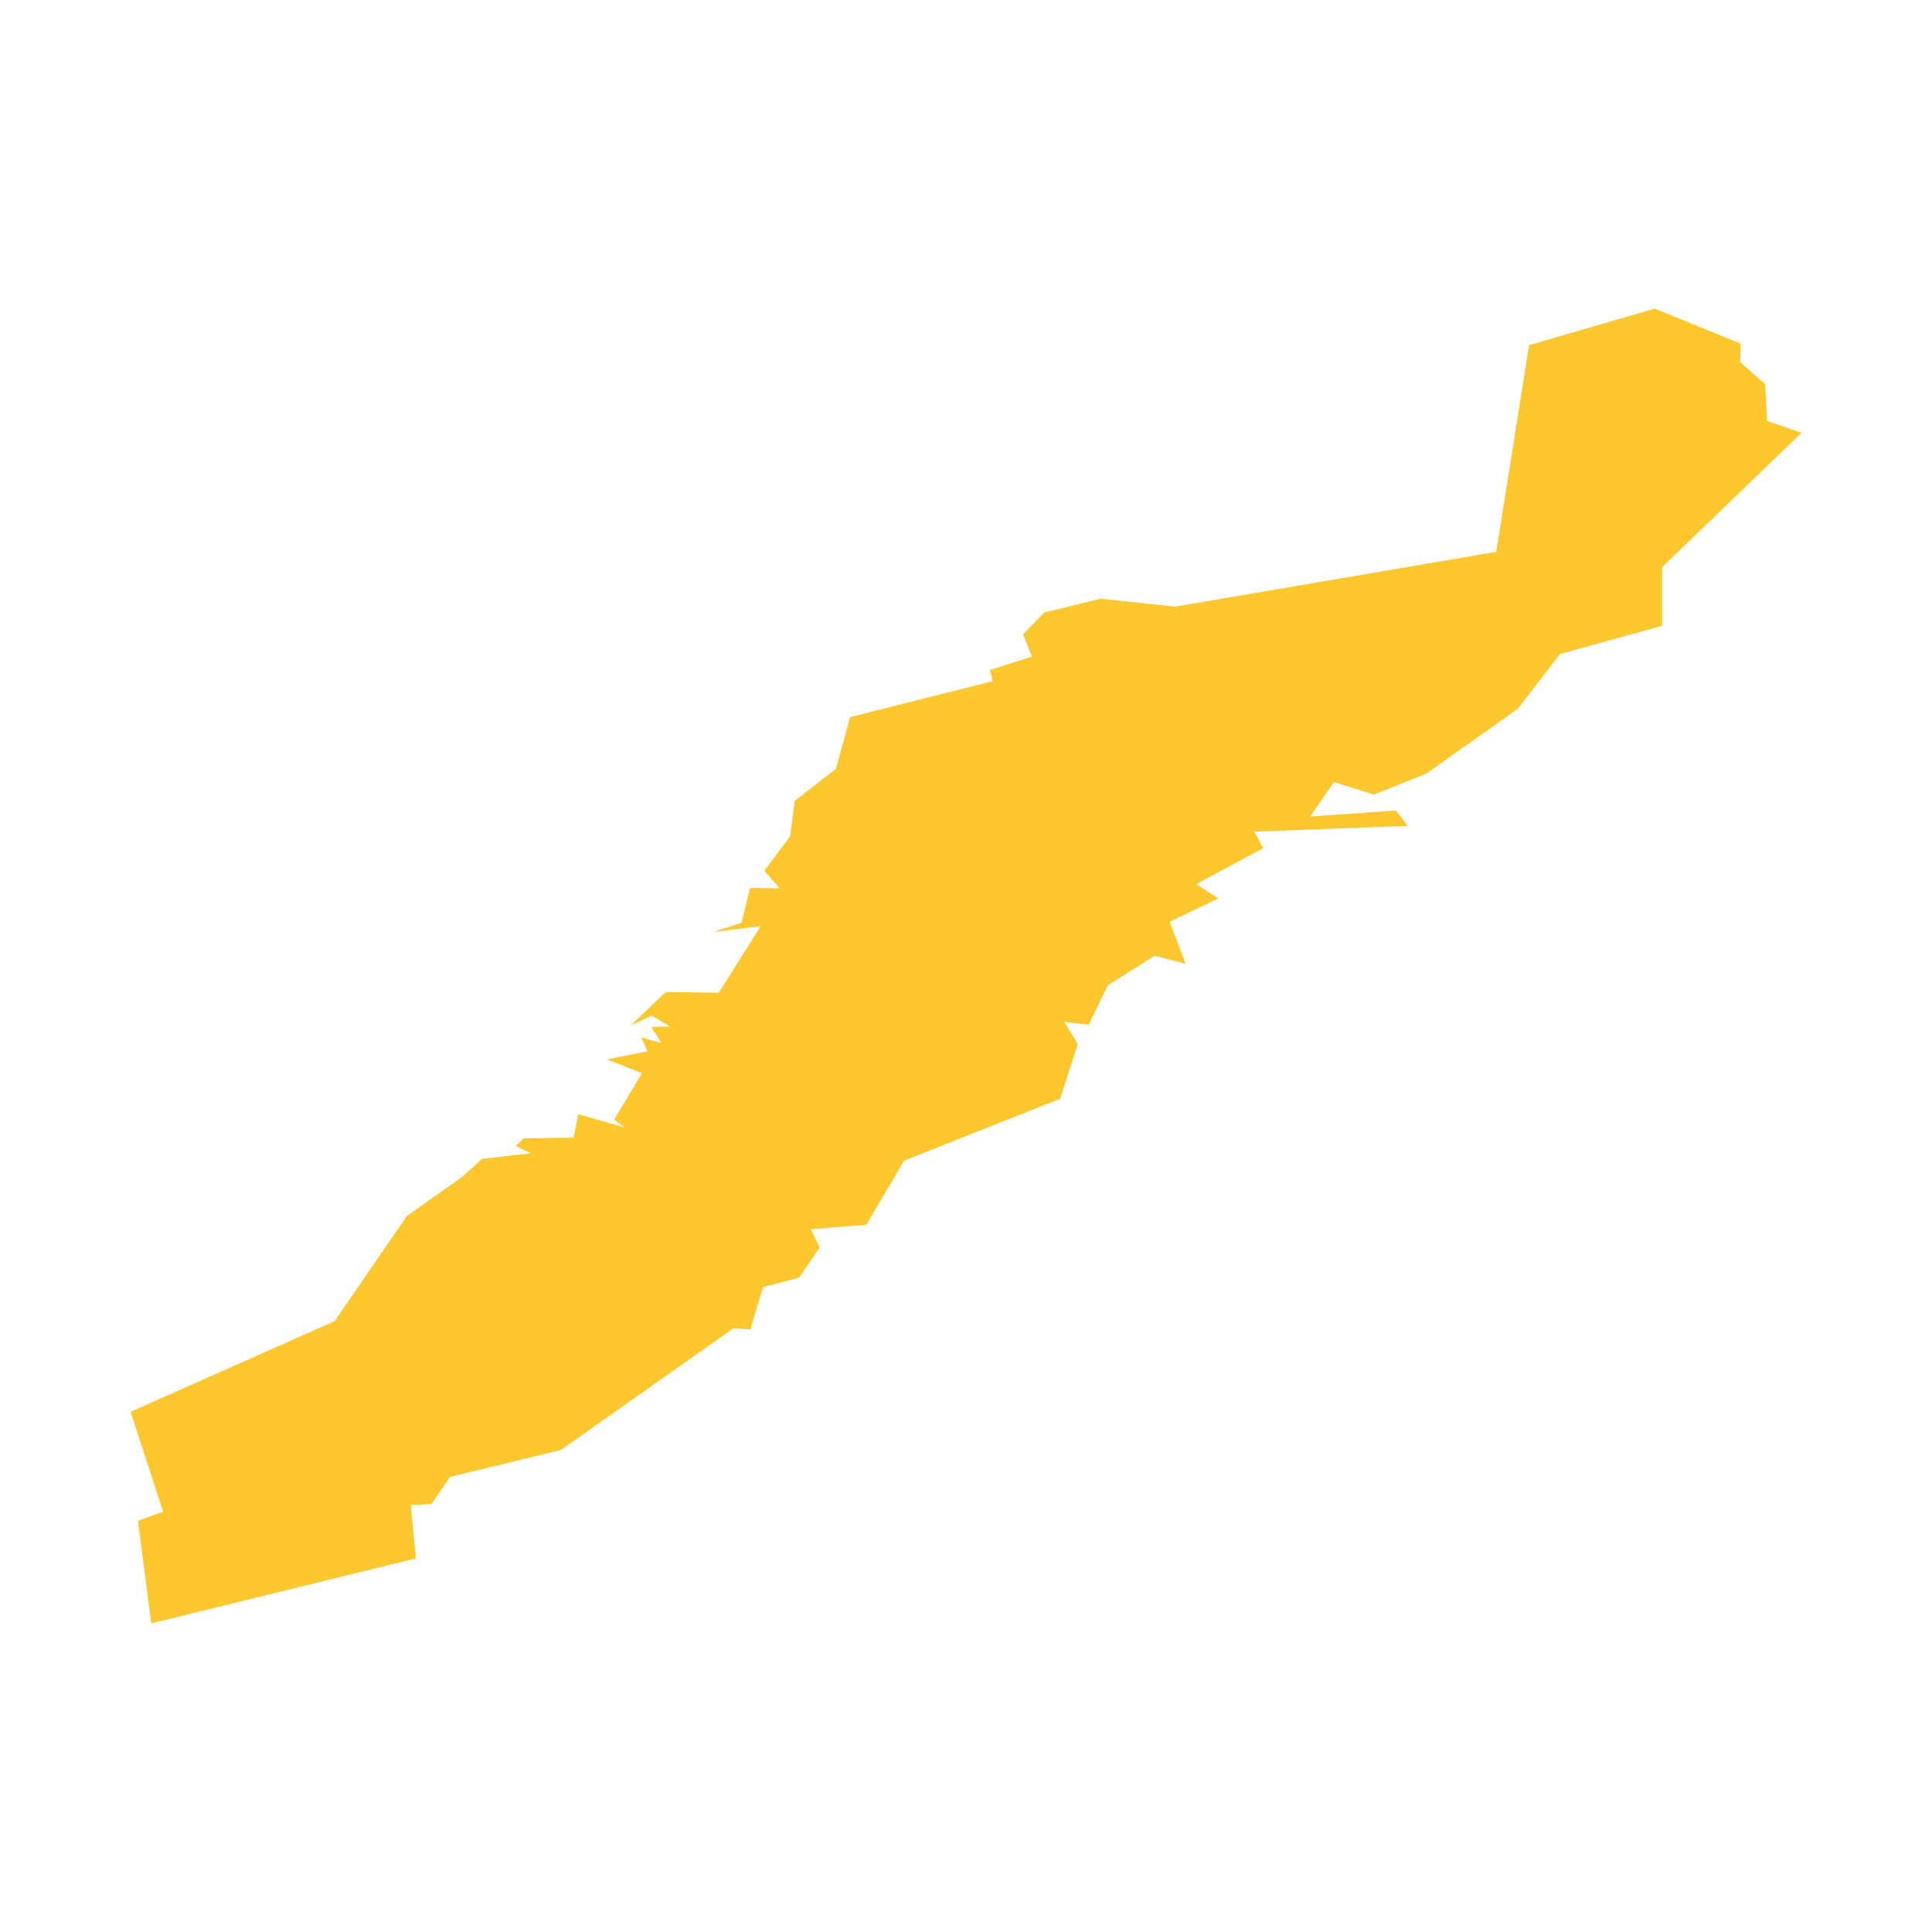 <svg xmlns="http://www.w3.org/2000/svg" fill="#fdc82f80" width="256" height="256" viewBox="-20 -20 296 241.445"><path d="M50.757,133.064 53.857,130.27 61.303,129.412 59.002,128.299 60.22,127.128 67.876,127.021 68.598,123.426 75.65,125.443 74.087,124.255 78.344,117.141 72.989,115.034 79.186,113.787 78.238,111.665 81.32,112.522 79.788,110.071 82.66,109.98 79.876,108.341 76.644,109.815 81.998,104.701 90.119,104.822 96.527,94.626 89.263,95.498 93.594,94.098 94.916,88.744 99.445,88.819 97.099,86.127 101.053,80.833 101.746,75.418 108.076,70.5 110.229,62.591 132.065,57.085 131.676,55.37 138.083,53.311 136.744,49.895 139.976,46.572 148.611,44.452 160.023,45.663 209.234,37.268 214.264,5.599 233.515,0 246.701,5.378 246.61,8.189 250.432,11.573 250.733,17.2 256,19.039 234.648,39.625 234.648,48.59 218.997,52.937 212.531,61.312 198.527,71.252 190.482,74.456 184.375,72.531 180.736,77.826 193.88,76.892 195.686,79.254 172.162,80.141 173.531,82.668 163.275,88.172 166.657,90.37 159.199,93.948 161.636,100.371 156.912,99.152 149.707,103.709 146.791,109.74 143.061,109.274 145.122,112.688 142.414,121.067 118.516,130.54 112.74,140.361 104.228,141.053 105.581,143.851 102.421,148.47 96.902,149.927 94.963,156.424 92.376,156.229 65.919,174.878 48.955,178.999 46.096,183.165 42.935,183.308 43.714,191.478 3.17,201.445 1.133,185.722 4.983,184.319 0,169.022 31.256,155.131 42.354,138.999 50.757,133.064Z"/></svg>